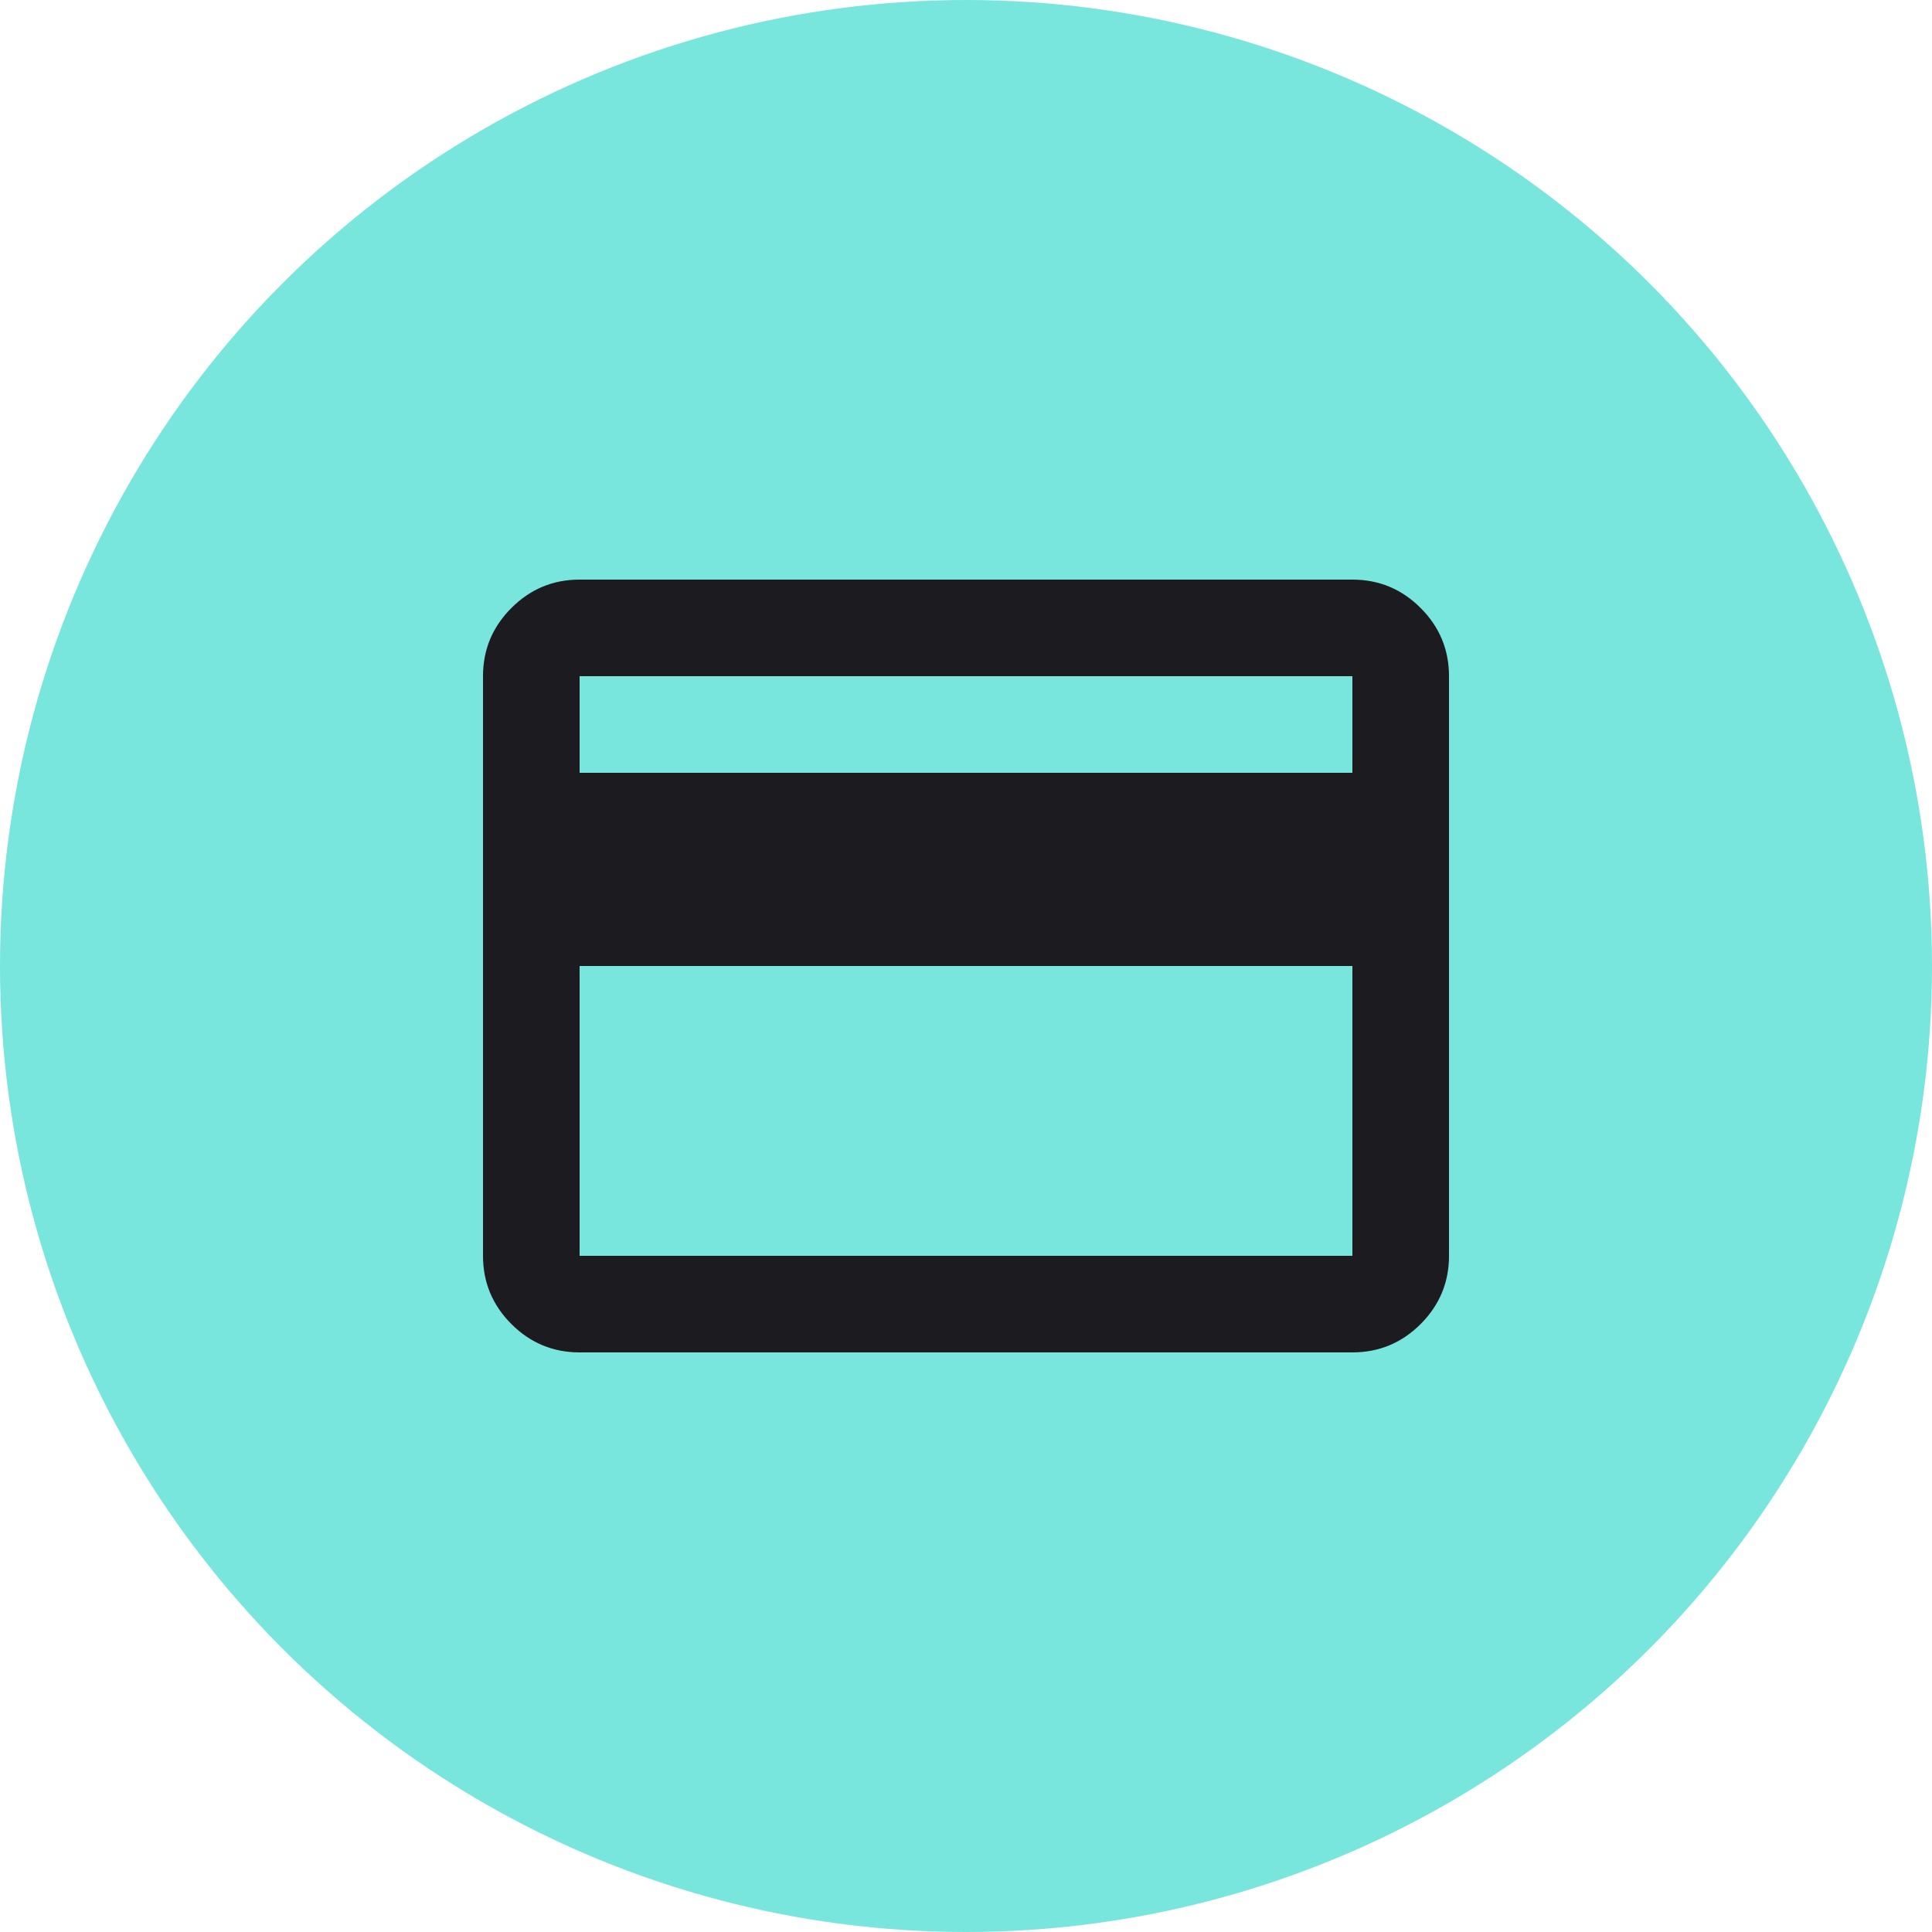 <svg width="40" height="40" viewBox="0 0 40 40" fill="none" xmlns="http://www.w3.org/2000/svg">
<circle cx="20" cy="20" r="20" fill="#78E6DD"/>
<mask id="mask0_2132_10877" style="mask-type:alpha" maskUnits="userSpaceOnUse" x="8" y="8" width="24" height="24">
<rect x="8" y="8" width="24" height="24" fill="#D9D9D9"/>
</mask>
<g mask="url(#mask0_2132_10877)">
<path d="M30 14V26C30 26.55 29.804 27.021 29.413 27.413C29.021 27.804 28.55 28 28 28H12C11.45 28 10.979 27.804 10.588 27.413C10.196 27.021 10 26.55 10 26V14C10 13.45 10.196 12.979 10.588 12.588C10.979 12.196 11.45 12 12 12H28C28.55 12 29.021 12.196 29.413 12.588C29.804 12.979 30 13.45 30 14ZM12 16H28V14H12V16ZM12 20V26H28V20H12Z" fill="#1C1B1F"/>
</g>
</svg>
